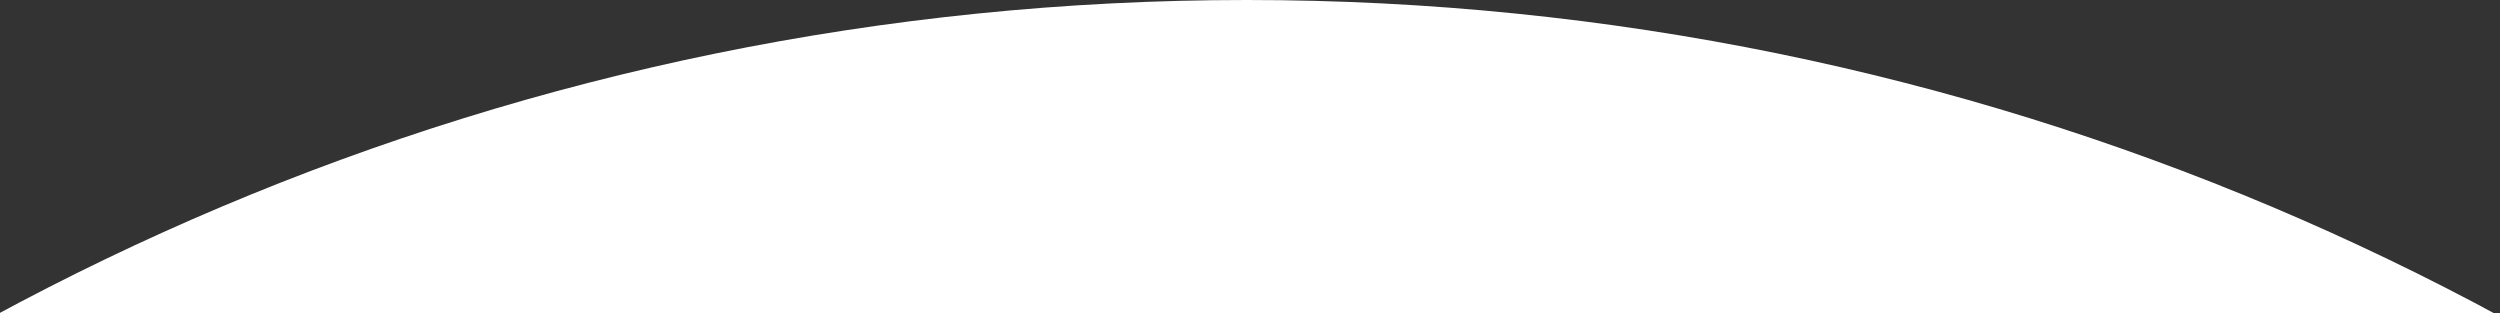 <svg width="375" height="47" viewBox="0 0 375 47" fill="none" xmlns="http://www.w3.org/2000/svg">
<rect x="0" y="0" width="375" height="47" fill="#333333" stroke="none"/>
<g clip-path="url(#clip0_3_314)">
<path d="M582 394.5C582 612.376 405.152 789 187 789C-31.152 789 -208 612.376 -208 394.5C-208 176.624 -31.152 0 187 0C405.152 0 582 176.624 582 394.5Z" fill="white"/>
</g>
<defs>
<clipPath id="clip0_3_314">
<rect width="375" height="47" fill="white"/>
</clipPath>
</defs>
</svg>
